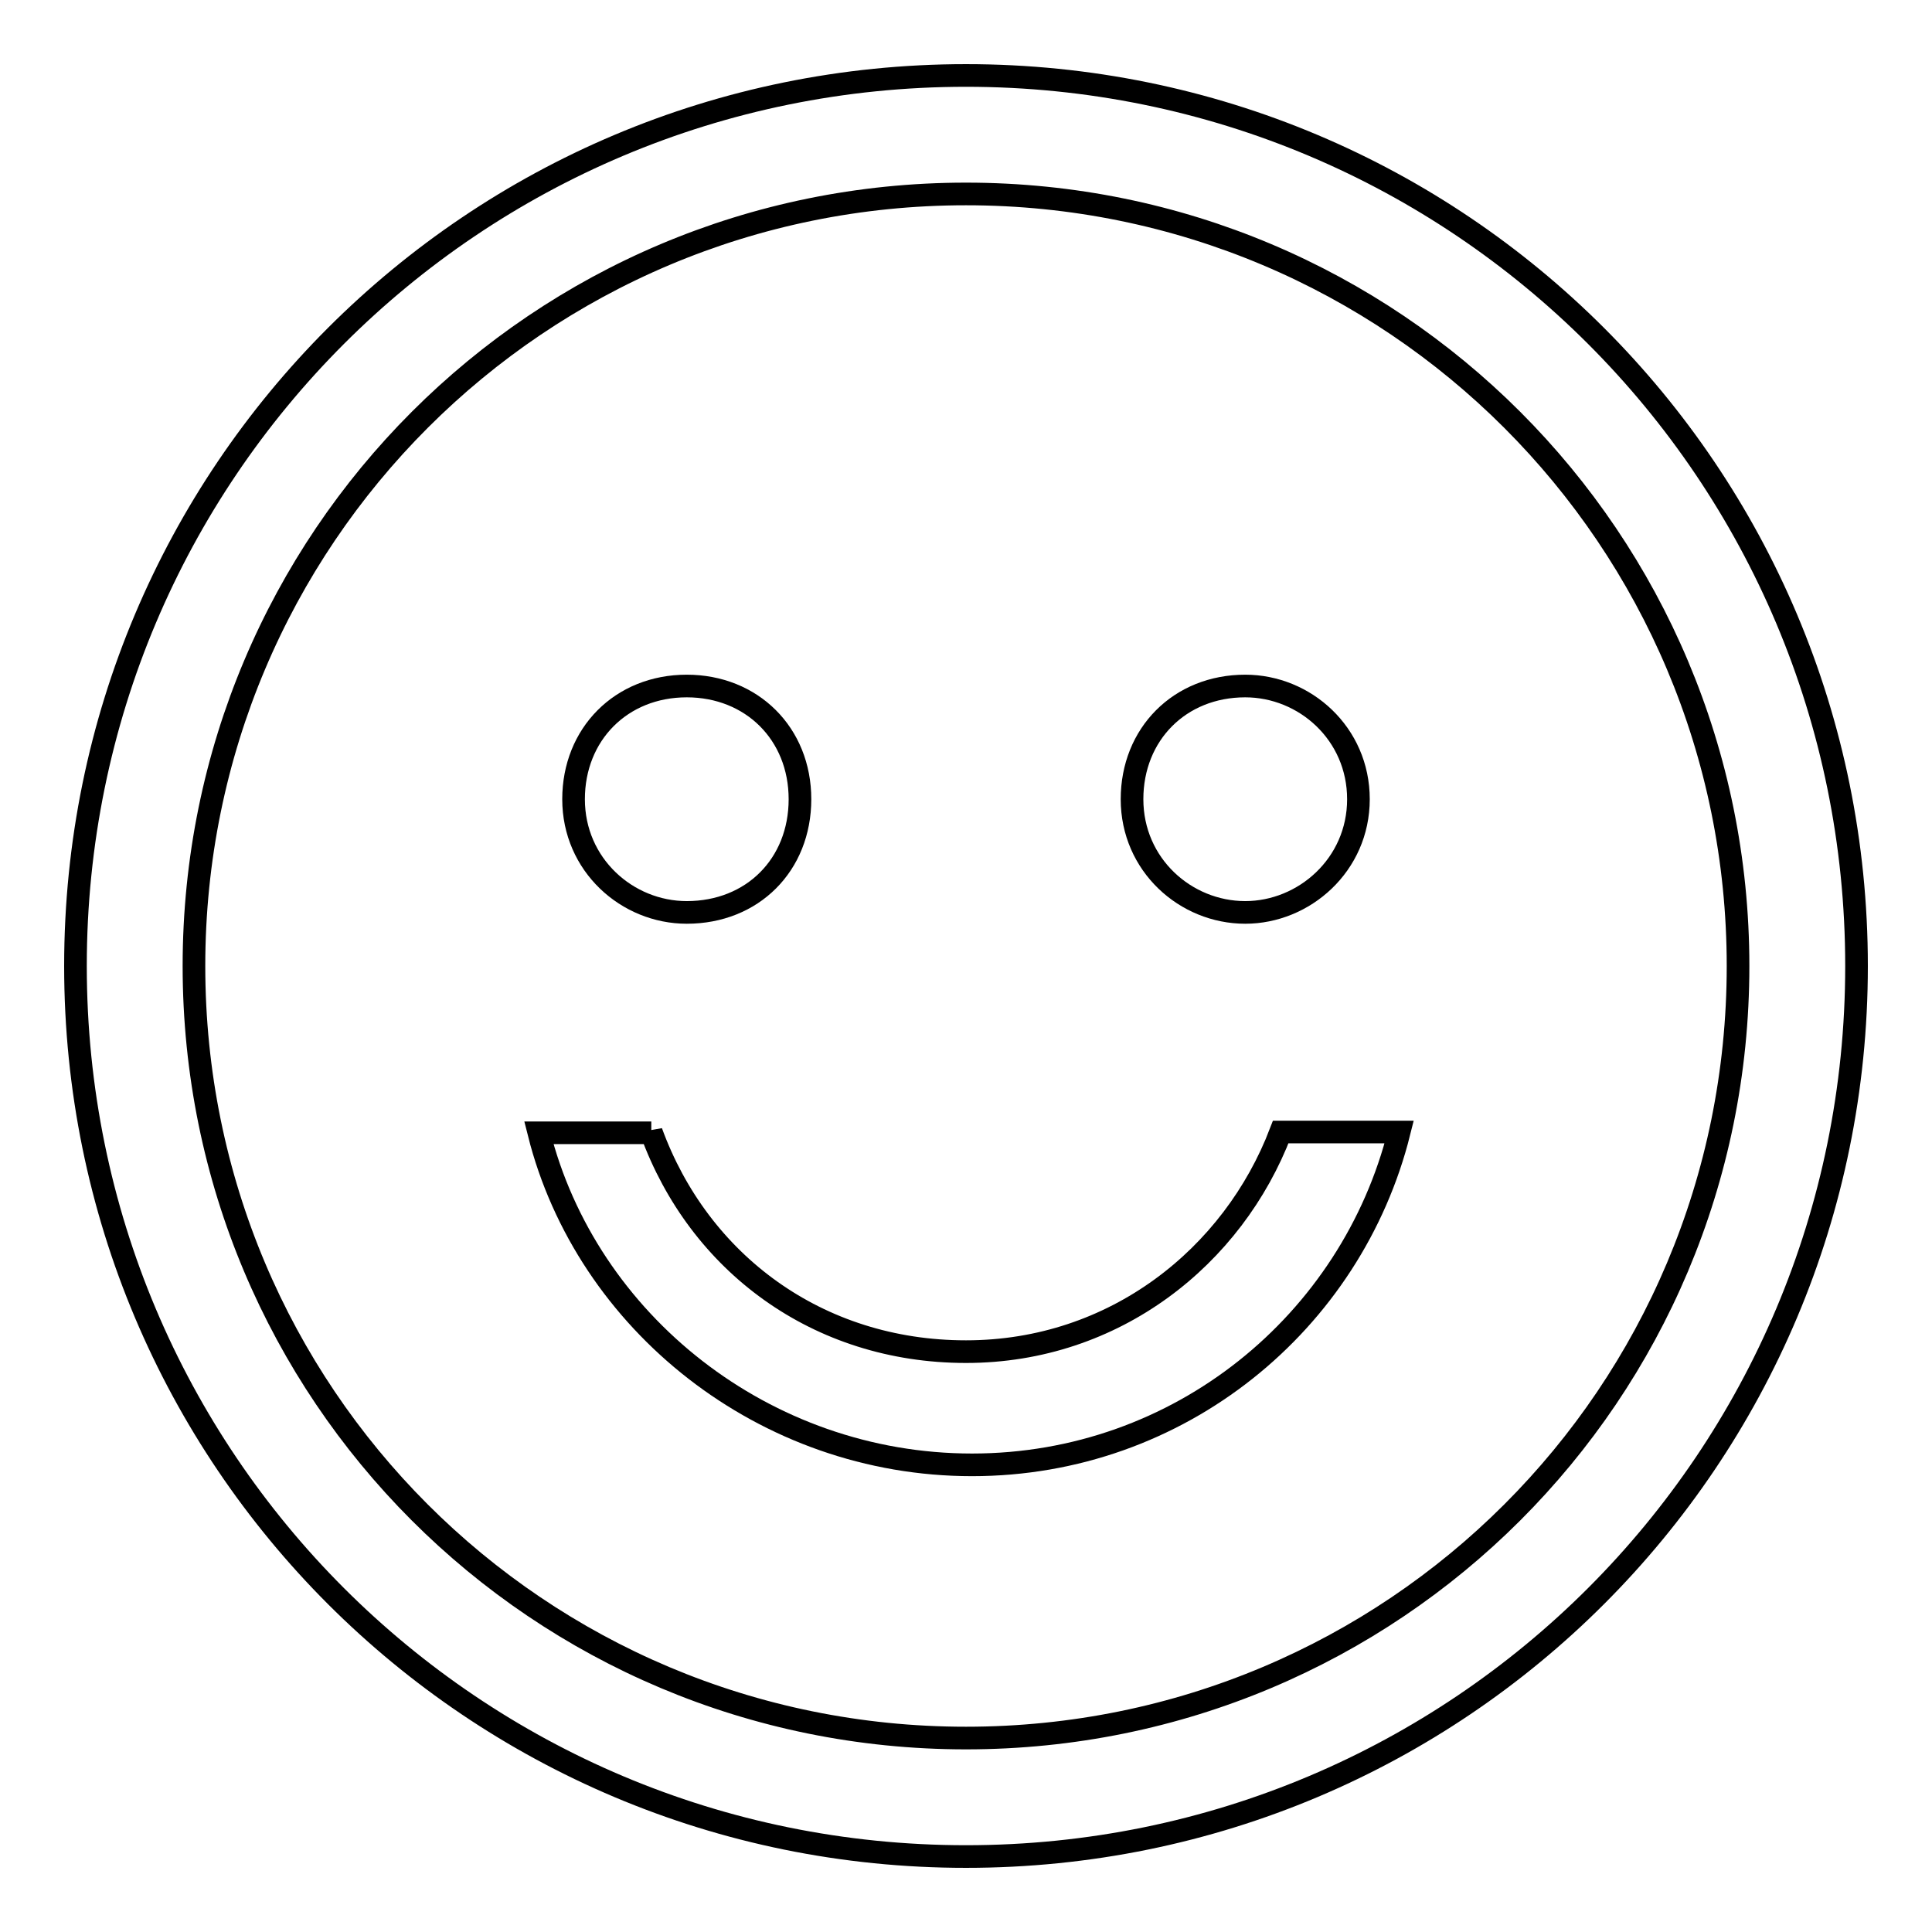 <?xml version="1.0" encoding="utf-8"?>
<!-- Svg Vector Icons : http://www.onlinewebfonts.com/icon -->
<!DOCTYPE svg PUBLIC "-//W3C//DTD SVG 1.1//EN" "http://www.w3.org/Graphics/SVG/1.1/DTD/svg11.dtd">
<svg version="1.1" xmlns="http://www.w3.org/2000/svg" xmlns:xlink="http://www.w3.org/1999/xlink" x="0px" y="0px" viewBox="0 0 256 256" enable-background="new 0 0 256 256" xml:space="preserve">
<g><g><path stroke-width="3" fill-opacity="0" stroke="#000000"  d="M128,246c-65.3,0-118-52.7-118-118S62.7,10,128,10s118,52.7,118,118S193.3,246,128,246z M128,25.7C71.4,25.7,25.7,71.4,25.7,128c0,56.6,45.6,102.3,102.3,102.3c56.6,0,102.3-45.6,102.3-102.3C230.3,71.4,184.6,25.7,128,25.7z"/><path stroke-width="3" fill-opacity="0" stroke="#000000"  d="M165,120.9c-7.9,0-15-6.3-15-15c0-8.6,6.3-15,15-15c7.9,0,15,6.3,15,15S172.8,120.9,165,120.9z M91,120.9c-7.9,0-15-6.3-15-15c0-8.6,6.3-15,15-15c8.6,0,15,6.3,15,15C106,114.6,99.7,120.9,91,120.9z"/><path stroke-width="3" fill-opacity="0" stroke="#000000"  d="M69,135.1L69,135.1L69,135.1L69,135.1z M86.3,150c6.3,17.3,22,29.1,41.7,29.1c19.7,0,35.4-12.6,41.7-29.1h15.7c-6.3,25.2-29.1,44.1-56.6,44.1c-27.5,0-51.1-18.9-57.4-44H86.3z"/></g></g>
</svg>